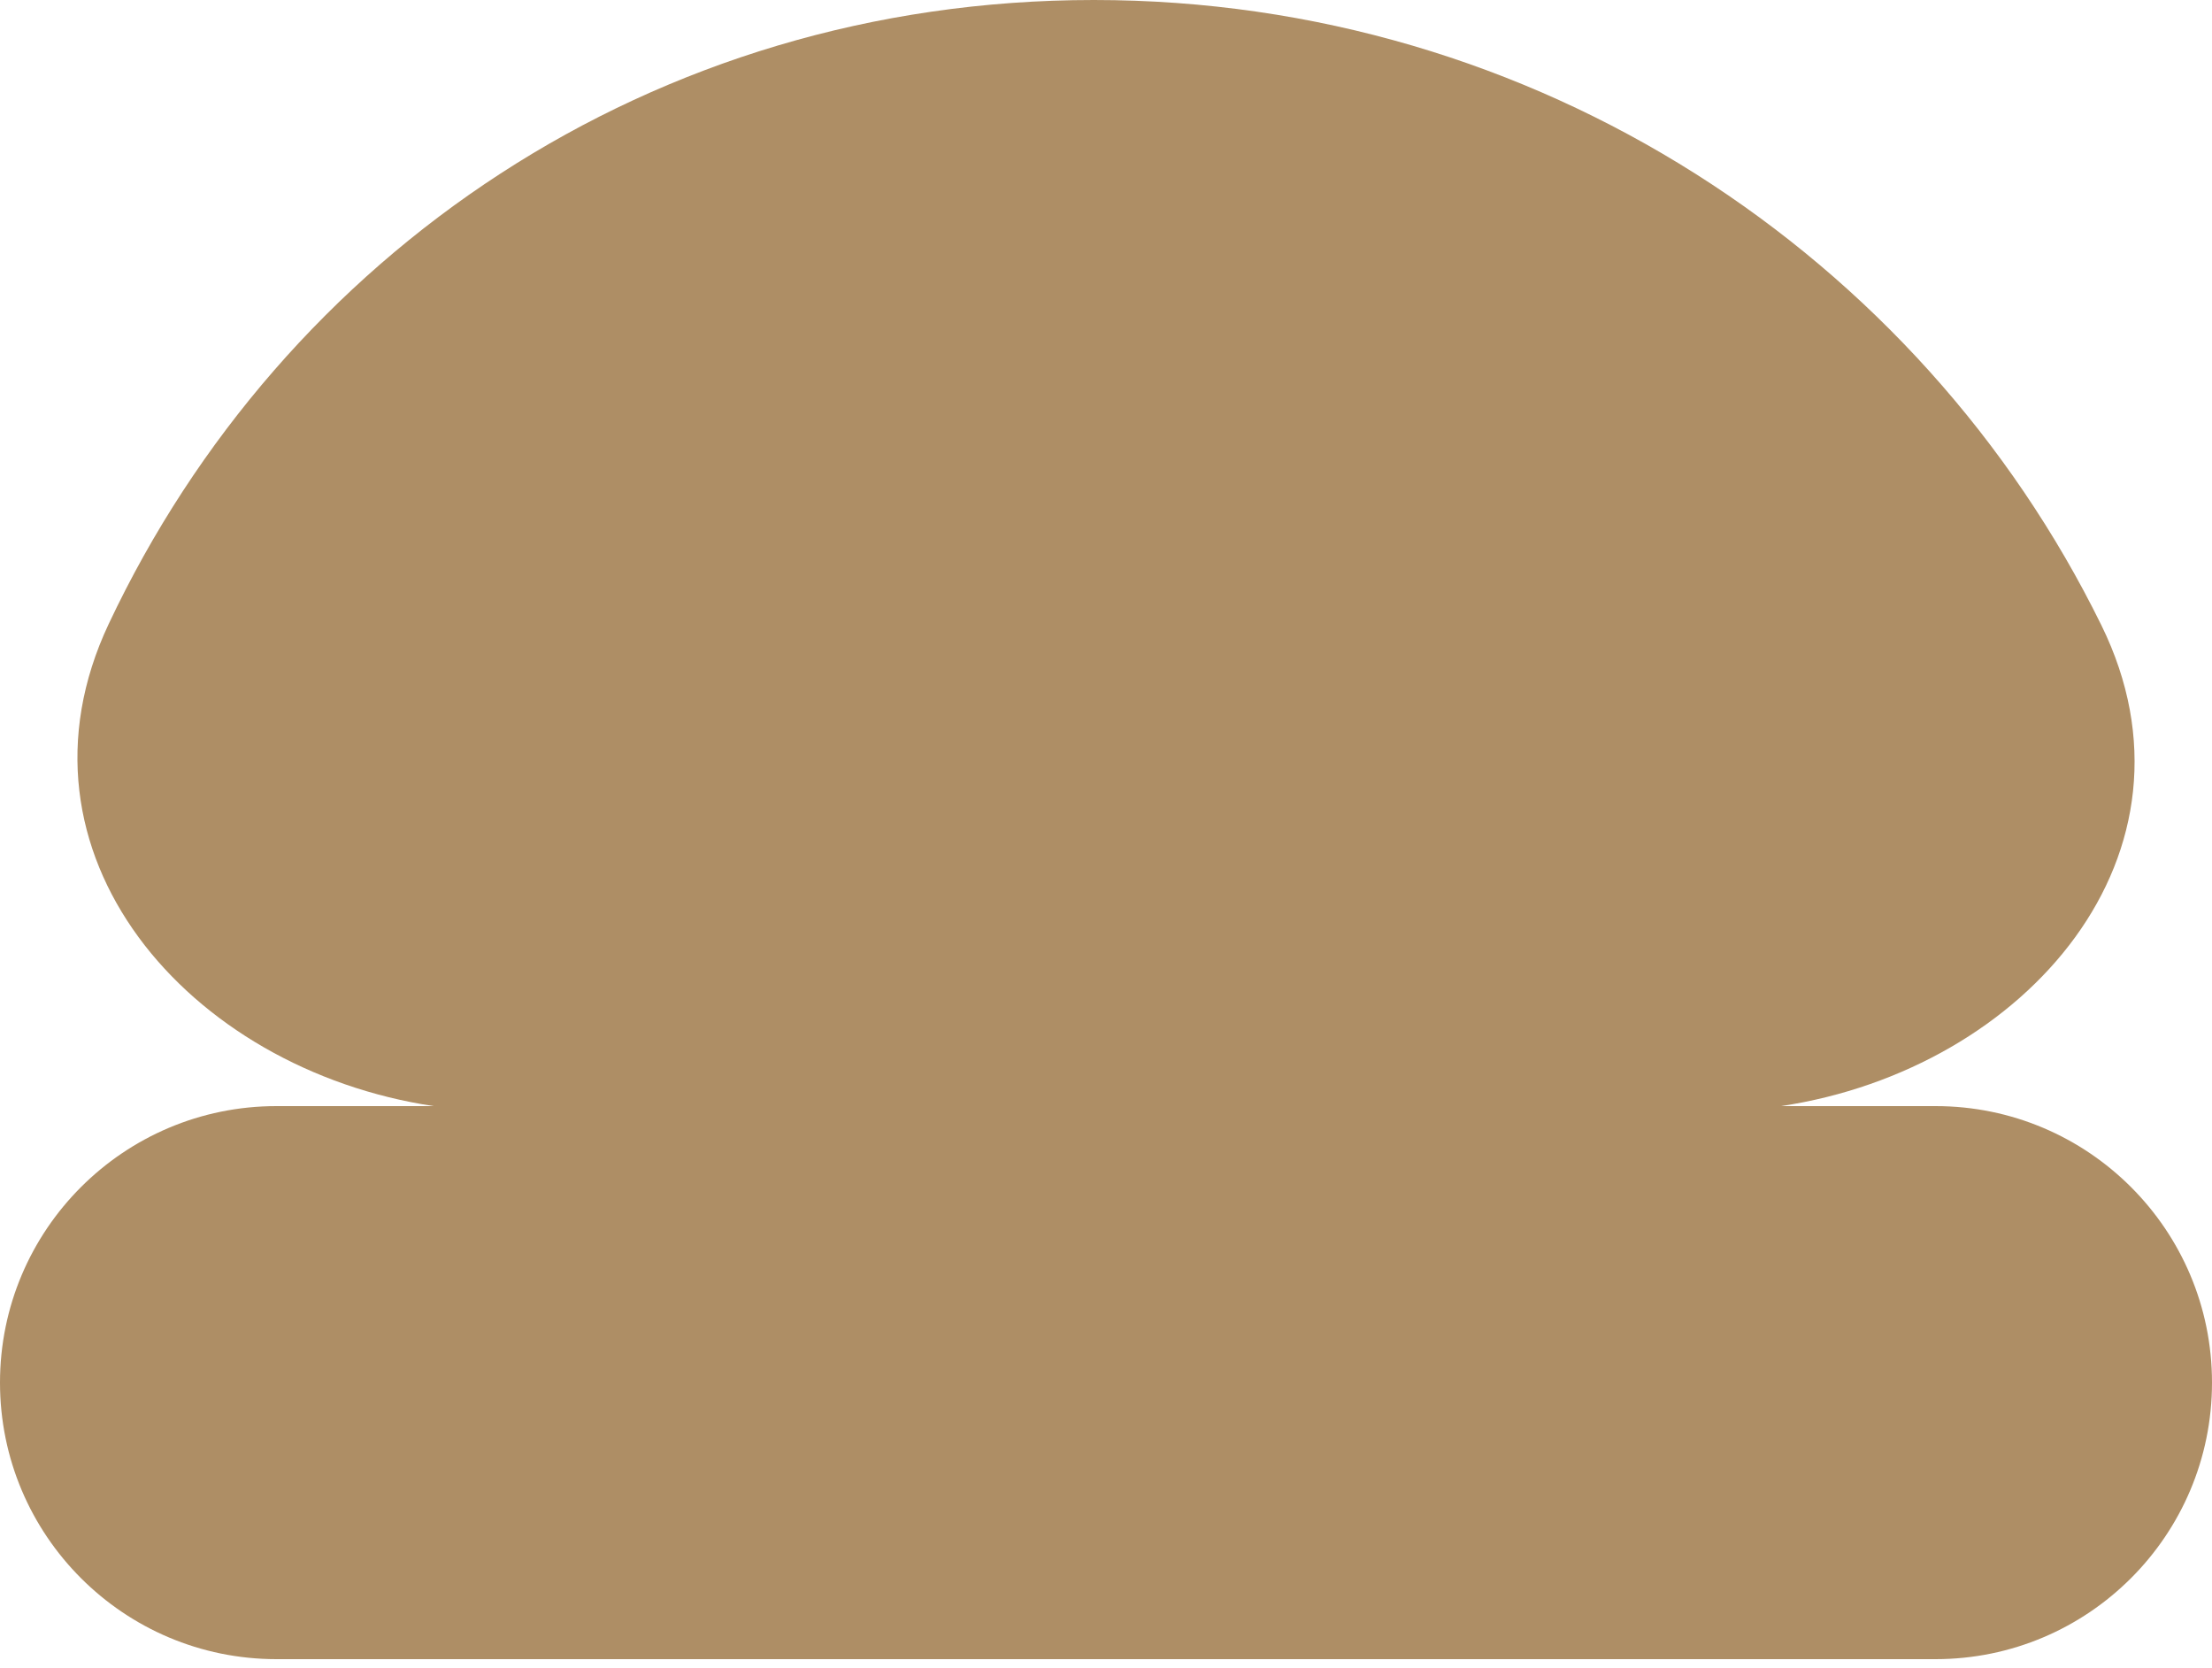 <svg xmlns="http://www.w3.org/2000/svg" width="130" height="98" viewBox="0 0 130 98" fill="none"><path fill-rule="evenodd" clip-rule="evenodd" d="M1.42062e-06 81.25C2.20521e-06 72.275 7.275 65 16.25 65L25.488 65C11.044 62.831 0.039 50.134 6.389 36.665C16.625 14.953 38.288 -1.03065e-05 64.286 1.88449e-06C90.315 4.16005e-06 112.816 14.99 123.5 36.744C130.066 50.113 119.109 62.829 104.671 65L113.75 65C122.725 65 130 72.275 130 81.25C130 90.225 122.725 97.5 113.75 97.5L16.25 97.5C7.275 97.5 6.36033e-07 90.225 1.42062e-06 81.25Z" fill="#AE8E65"></path></svg>
